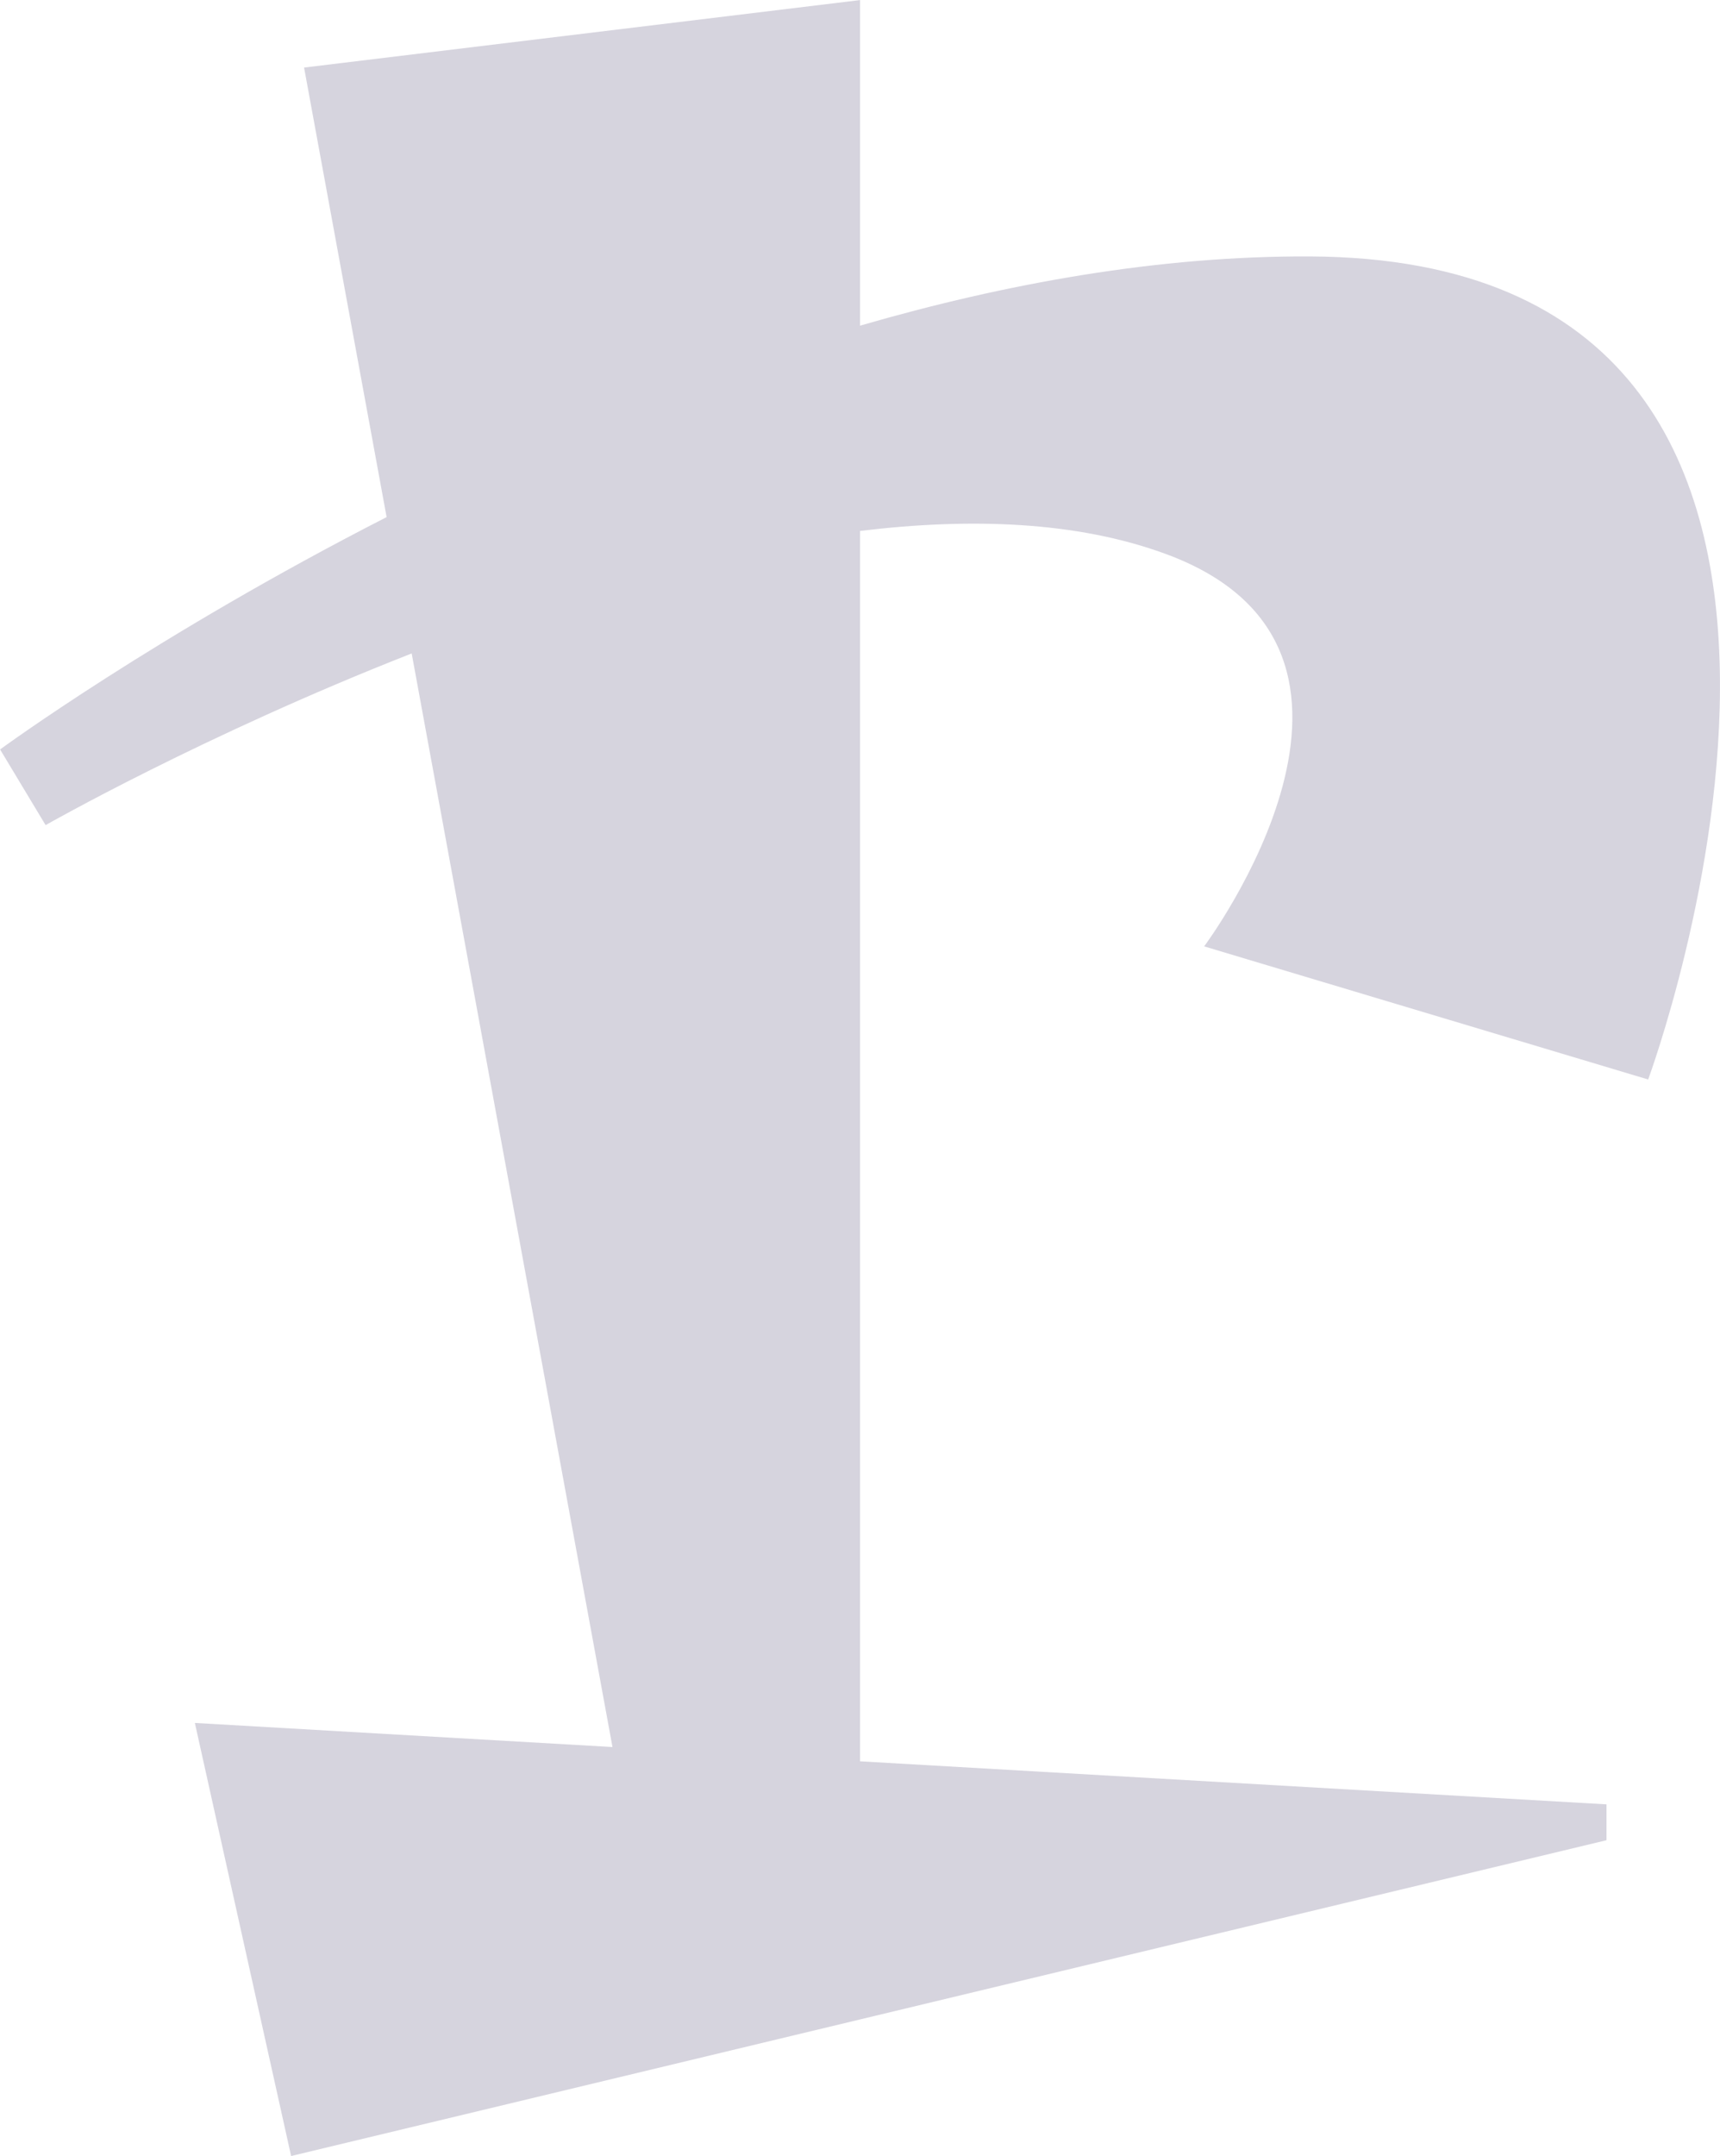 <?xml version="1.0" encoding="UTF-8" standalone="no"?>
<!-- Created with Inkscape (http://www.inkscape.org/) -->

<svg
   xmlns:dc="http://purl.org/dc/elements/1.1/"
   xmlns:cc="http://creativecommons.org/ns#"
   xmlns:rdf="http://www.w3.org/1999/02/22-rdf-syntax-ns#"
   xmlns:svg="http://www.w3.org/2000/svg"
   xmlns="http://www.w3.org/2000/svg"
   xmlns:sodipodi="http://sodipodi.sourceforge.net/DTD/sodipodi-0.dtd"
   xmlns:inkscape="http://www.inkscape.org/namespaces/inkscape"
   width="30"
   height="37.586"
   id="svg4334"
   version="1.1"
   inkscape:version="0.48.4 r9939"
   sodipodi:docname="ALBW X.svg">
  <defs
     id="defs4336" />
  <sodipodi:namedview
     id="base"
     pagecolor="#ffffff"
     bordercolor="#666666"
     borderopacity="1.0"
     inkscape:pageopacity="0"
     inkscape:pageshadow="2"
     inkscape:zoom="1.4"
     inkscape:cx="304.20478"
     inkscape:cy="266.45139"
     inkscape:document-units="px"
     inkscape:current-layer="layer1"
     showgrid="false"
     inkscape:window-width="1920"
     inkscape:window-height="1017"
     inkscape:window-x="-8"
     inkscape:window-y="-8"
     inkscape:window-maximized="1"
     fit-margin-top="0"
     fit-margin-left="0"
     fit-margin-right="0"
     fit-margin-bottom="0" />
  <g
     inkscape:label="Layer 1"
     inkscape:groupmode="layer"
     id="layer1"
     transform="translate(-5.03813e-5,-1014.776)">
    <g
       transform="matrix(0.356,0,0,-0.356,28.747,1033.594)"
       id="g1196"
       style="fill:#d6d4de;fill-opacity:1">
      <path
         inkscape:connector-curvature="0"
         id="path1198"
         style="fill:#d6d4de;fill-opacity:1;fill-rule:nonzero;stroke:none"
         d="m 0,0 c 0,0 14.88,40.15 -16.559,40.303 -7.402,0.036 -14.907,-1.319 -22.054,-3.39 l 0,15.943 -27.239,-3.305 4.044,-22.013 C -73.143,21.743 -80.745,16.161 -80.745,16.161 l 2.229,-3.705 c 0,0 7.734,4.407 17.936,8.406 l 9.838,-53.55 -20.461,1.18 4.716,-21.207 64.446,15.464 0,1.756 -36.572,2.108 0,60.248 c 5.431,0.657 10.626,0.472 14.974,-1.126 12.764,-4.686 1.885,-19.217 1.885,-19.217 L 0,0 z" />
    </g>
  </g>
</svg>
